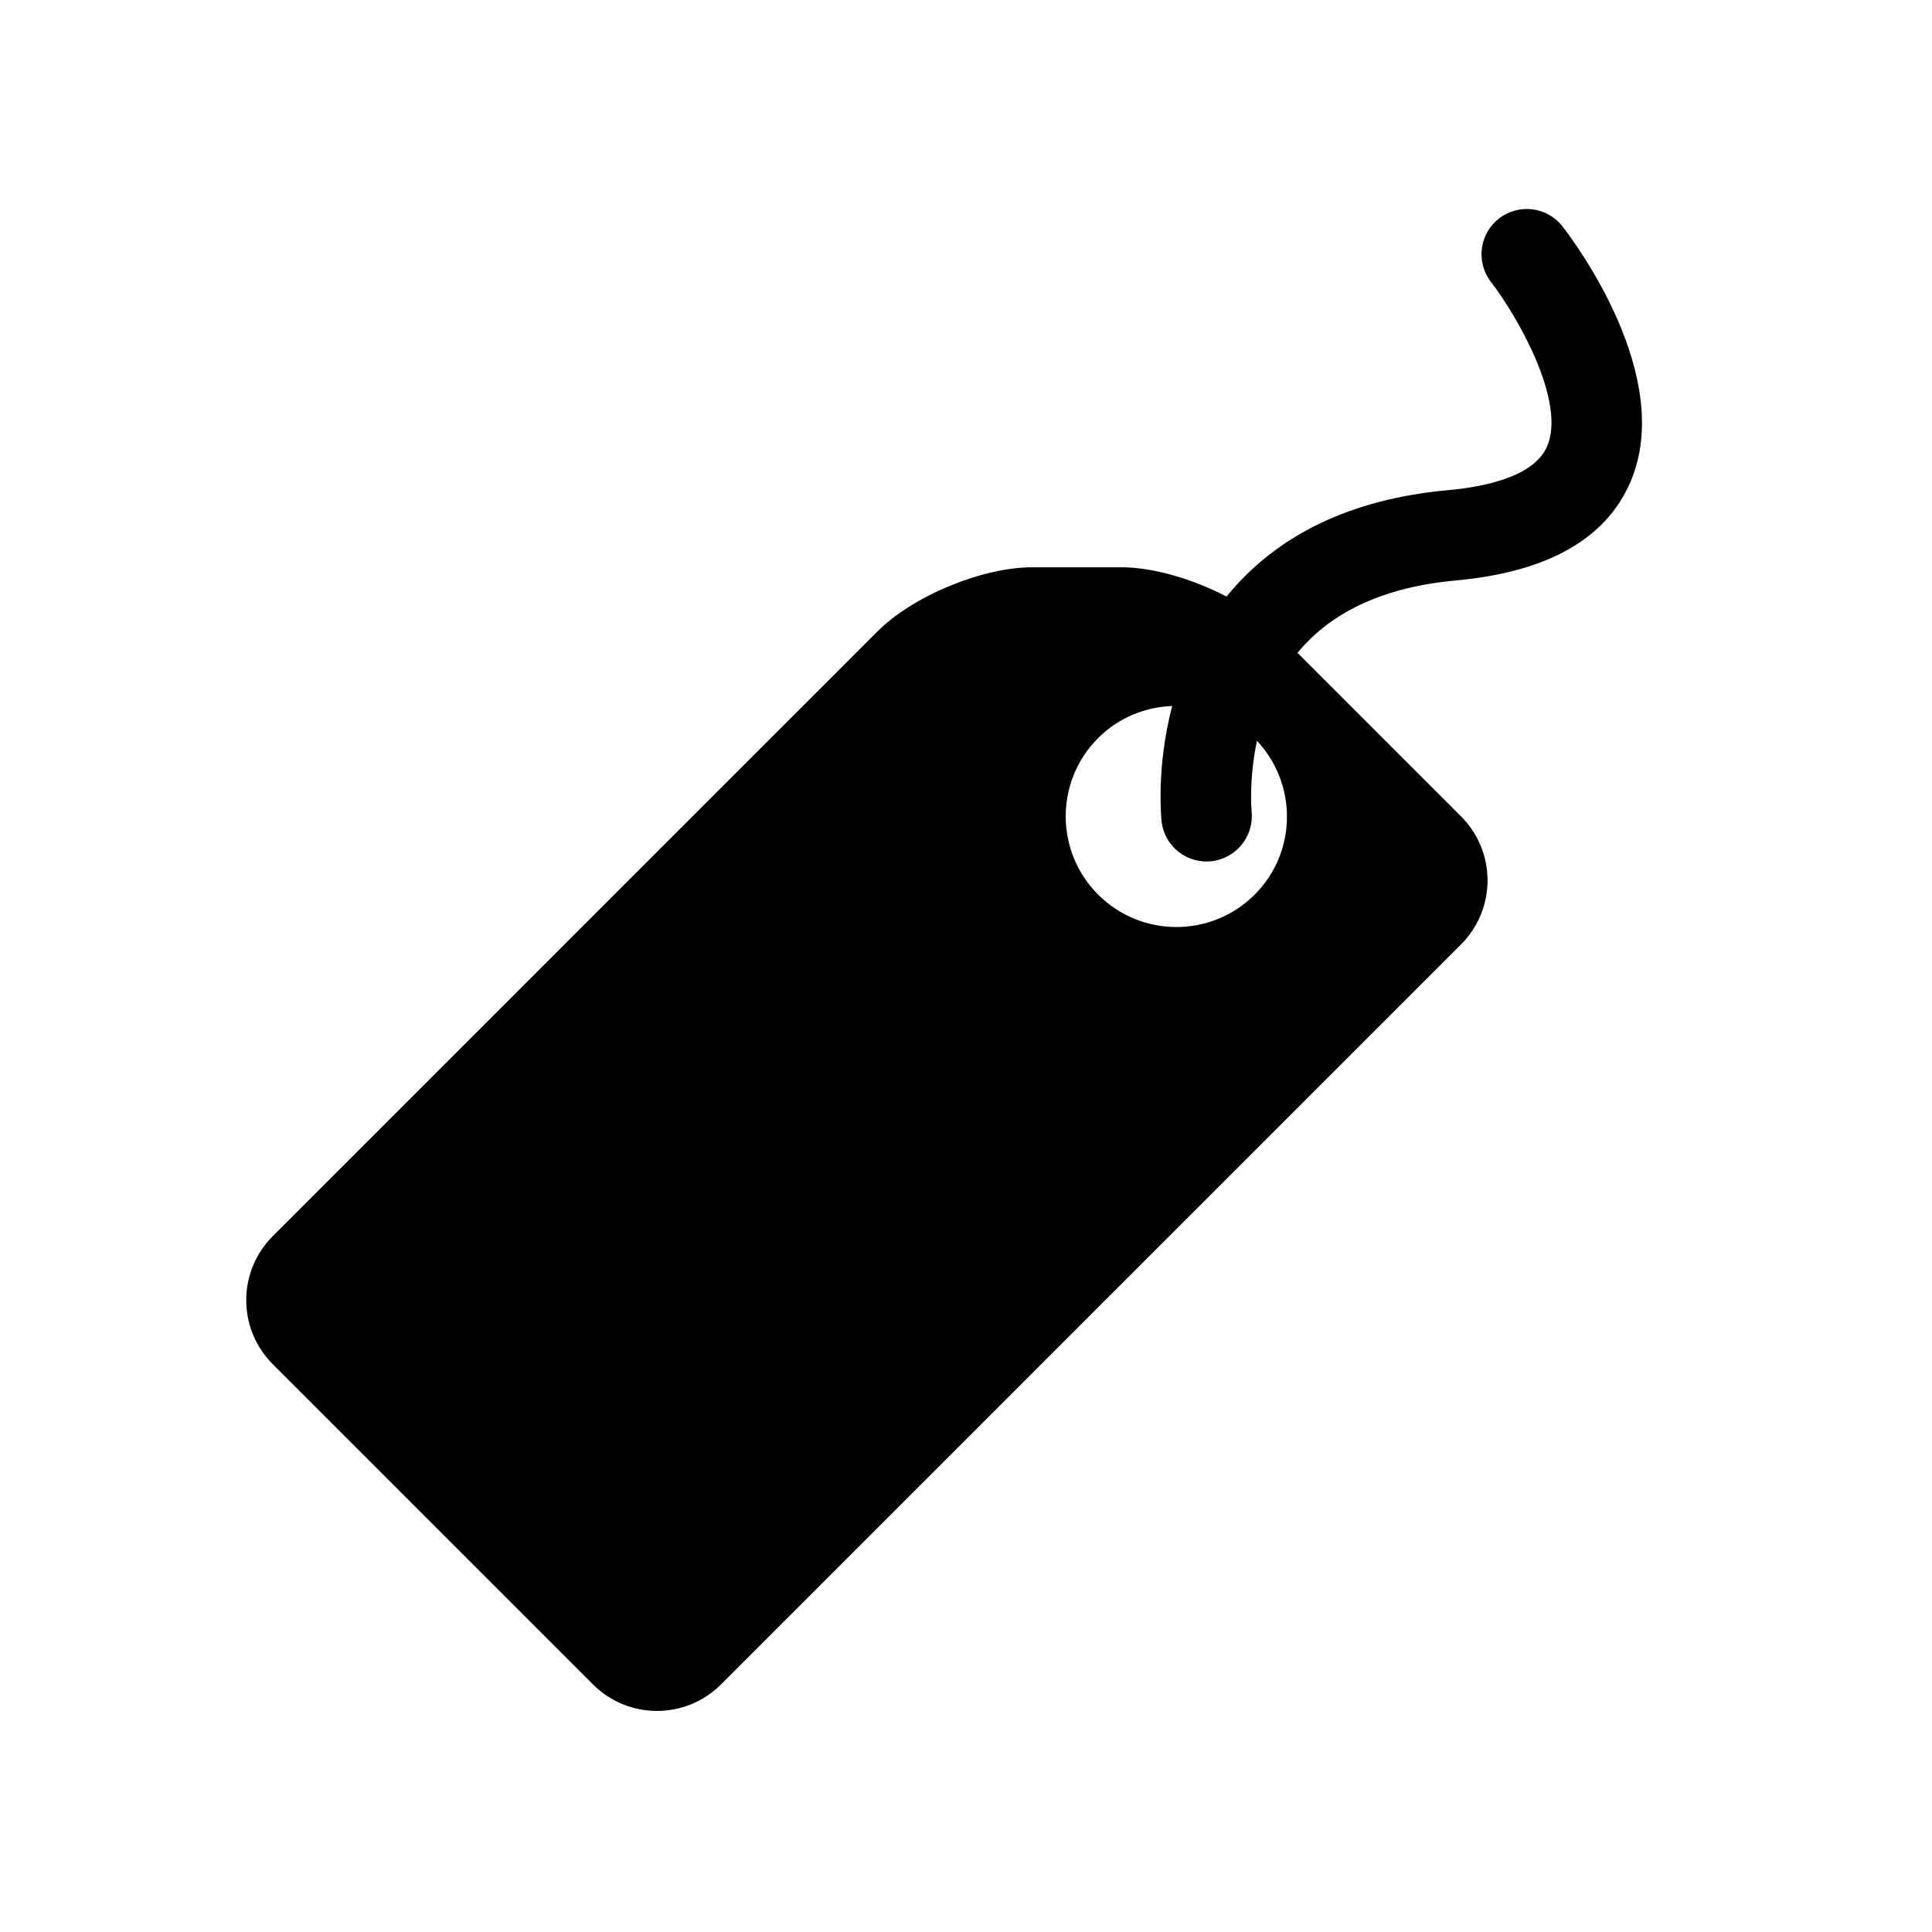<?xml version="1.0" encoding="utf-8"?>
<!-- Generator: Adobe Illustrator 17.0.0, SVG Export Plug-In . SVG Version: 6.00 Build 0)  -->
<!DOCTYPE svg PUBLIC "-//W3C//DTD SVG 1.1//EN" "http://www.w3.org/Graphics/SVG/1.1/DTD/svg11.dtd">
<svg version="1.1" id="Capa_1" xmlns="http://www.w3.org/2000/svg" xmlns:xlink="http://www.w3.org/1999/xlink" x="0px" y="0px"
	 width="64px" height="64px" viewBox="0 0 64 64" enable-background="new 0 0 64 64" xml:space="preserve">
<path d="M51.76,7.501c-0.507-0.652-1.446-0.77-2.103-0.264c-0.653,0.507-0.772,1.449-0.267,2.104c0.884,1.143,2.5,3.978,1.859,5.448
	c-0.432,0.99-2.024,1.335-3.284,1.449c-3.194,0.29-5.658,1.471-7.321,3.508c-0.004,0.005-0.008,0.011-0.012,0.016
	c-1.118-0.582-2.43-0.97-3.484-0.97h-2.956c-1.655,0-3.949,0.949-5.121,2.121L9.036,40.948c-1.172,1.172-1.172,3.071,0,4.243
	l10.606,10.607c1.172,1.172,3.071,1.172,4.243,0l24.513-24.513c1.172-1.172,1.172-3.071,0-4.242l-5.416-5.416
	c0.001-0.001,0.001-0.002,0.002-0.003c1.135-1.378,2.902-2.184,5.253-2.397c3.01-0.274,4.95-1.366,5.766-3.245
	C55.519,12.488,52.149,8.001,51.76,7.501z M41.563,29.635c-1.433,1.432-3.754,1.432-5.186,0c-1.432-1.433-1.432-3.754,0-5.186
	c0.681-0.681,1.562-1.027,2.454-1.062c-0.534,2.028-0.363,3.711-0.352,3.82c0.086,0.767,0.734,1.331,1.488,1.331
	c0.054,0,0.107-0.003,0.162-0.009c0.82-0.088,1.416-0.826,1.332-1.648c-0.002-0.018-0.097-1.049,0.178-2.341
	C42.985,25.979,42.966,28.231,41.563,29.635z"/>
</svg>

